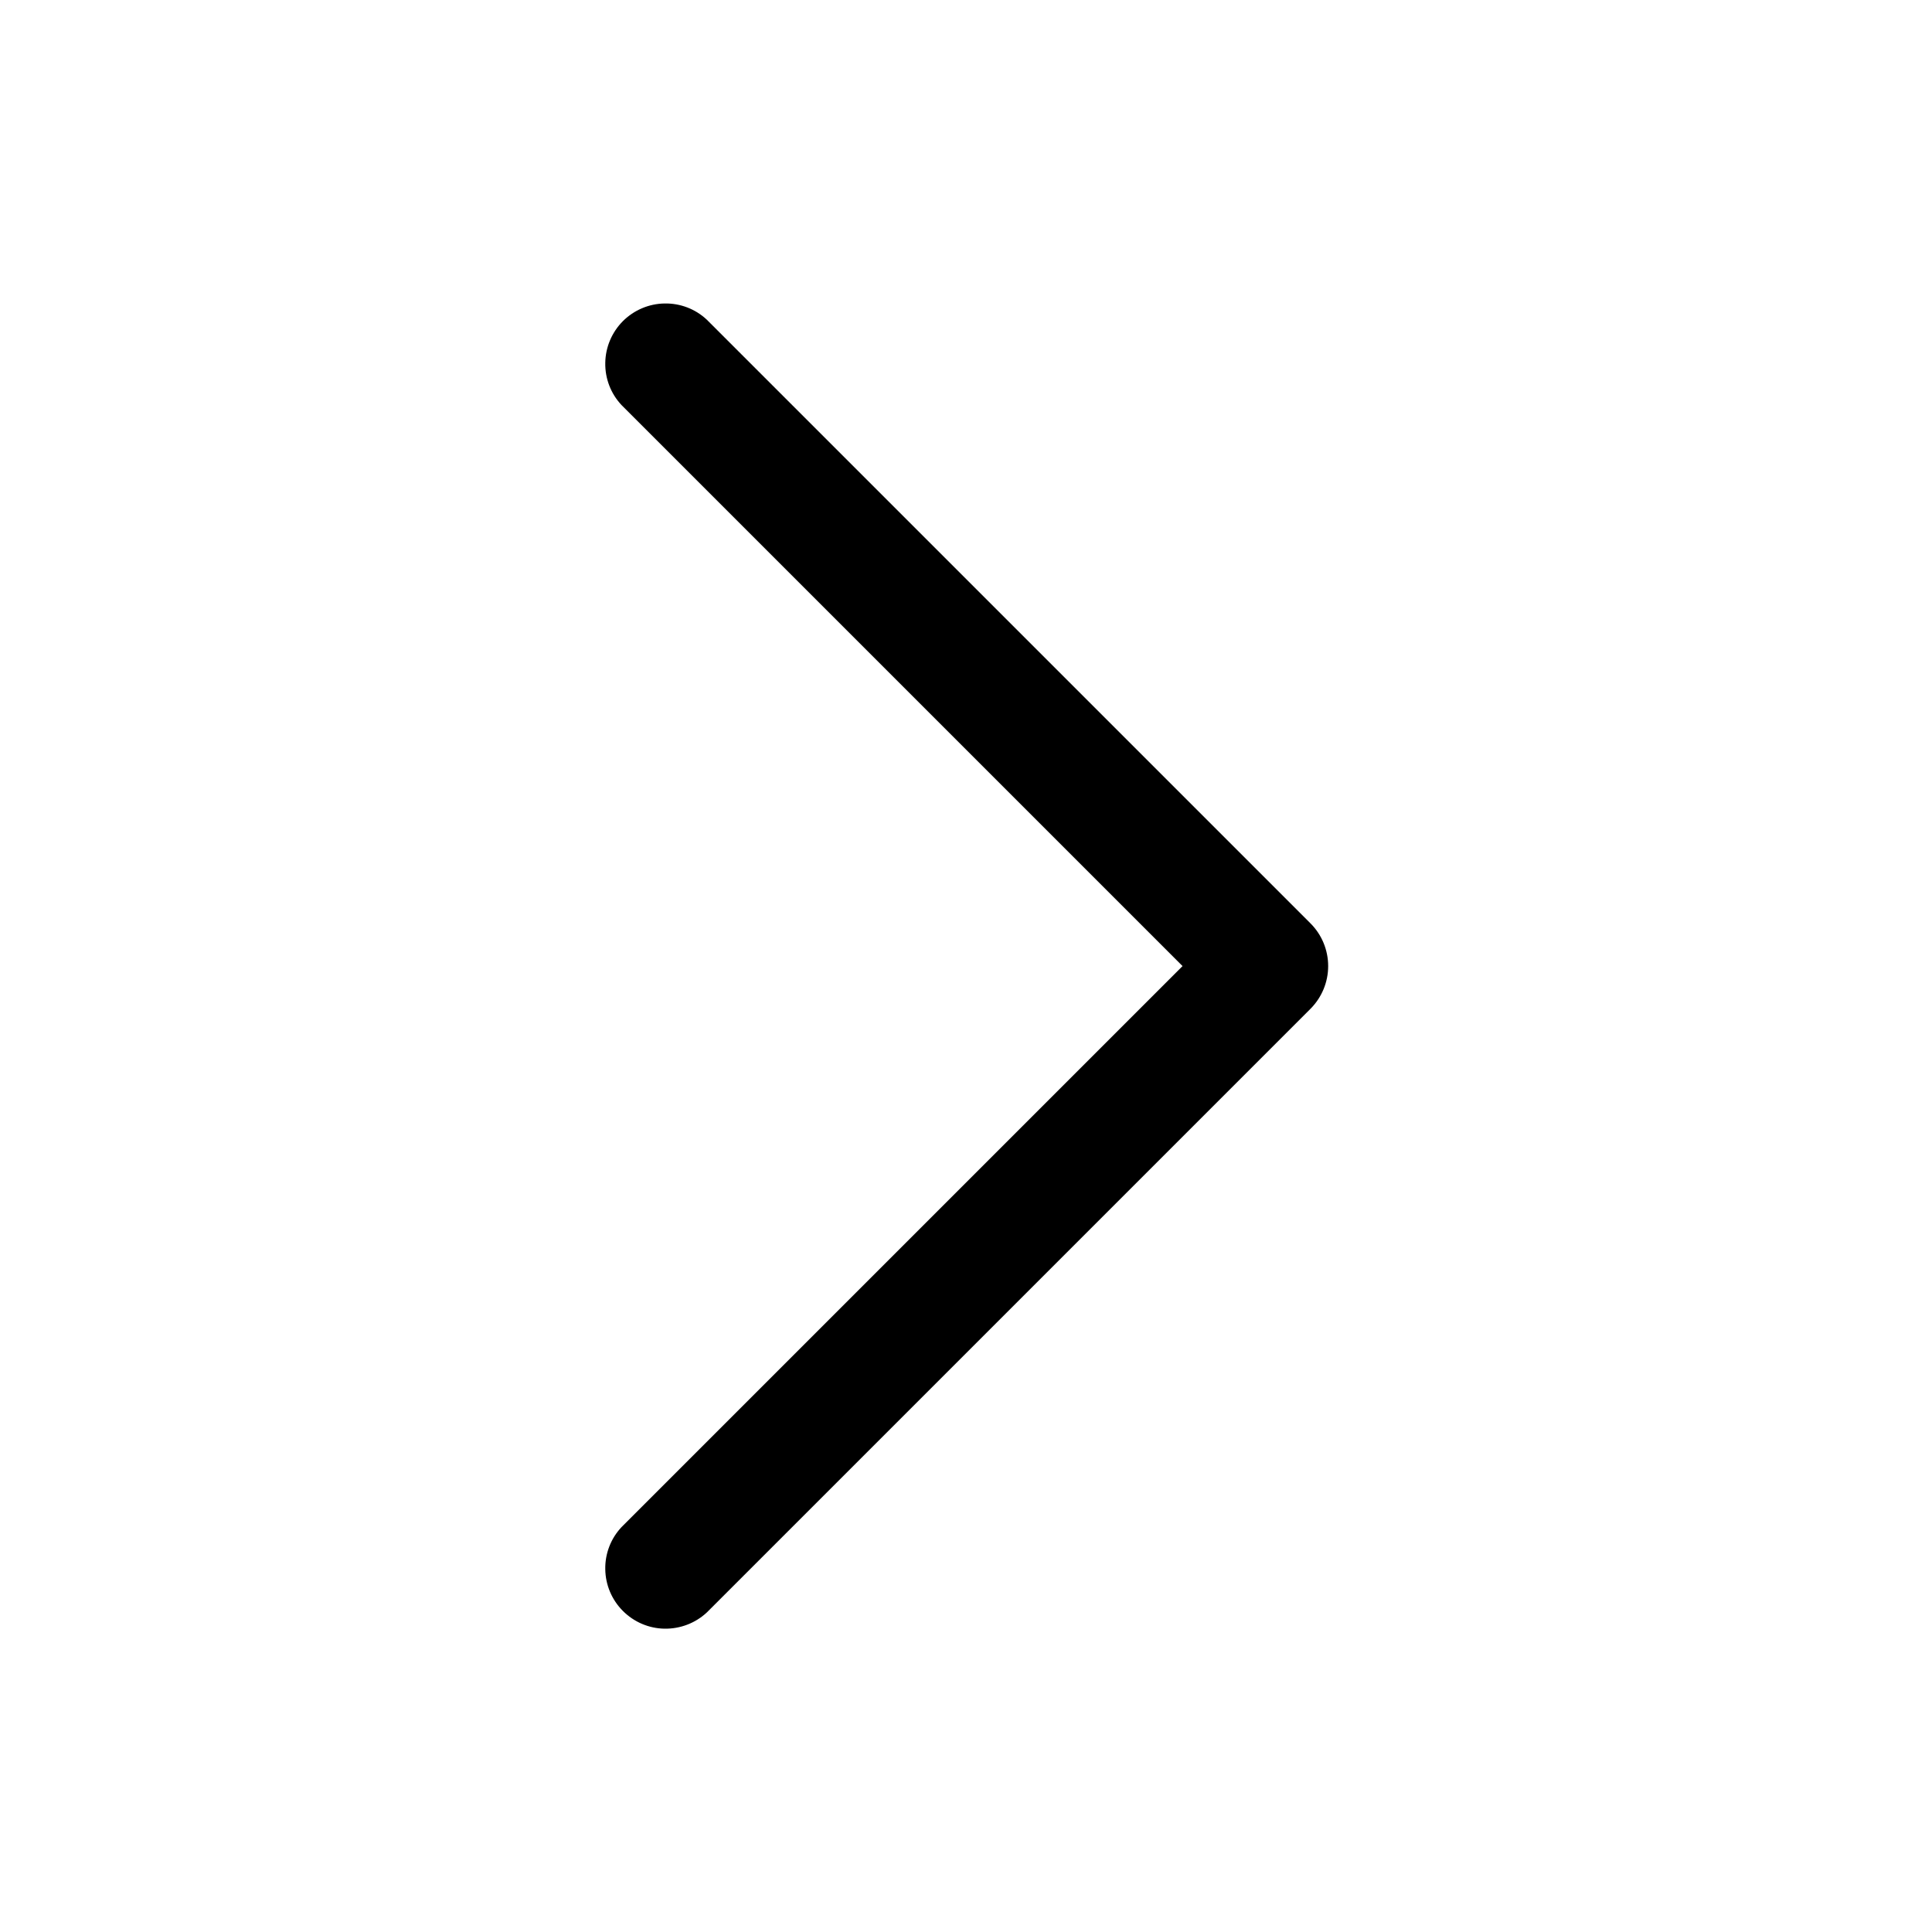 <svg width="24" height="24" viewBox="0 0 24 24" fill="none" xmlns="http://www.w3.org/2000/svg">
<path fill-rule="evenodd" clip-rule="evenodd" d="M16.28 11.471C16.42 11.611 16.499 11.802 16.499 12.001C16.499 12.2 16.42 12.39 16.28 12.531L8.78 20.031C8.638 20.163 8.45 20.235 8.255 20.232C8.061 20.229 7.876 20.15 7.738 20.012C7.601 19.875 7.522 19.69 7.519 19.495C7.515 19.301 7.587 19.113 7.72 18.971L14.69 12.001L7.72 5.031C7.587 4.889 7.515 4.701 7.519 4.506C7.522 4.312 7.601 4.127 7.738 3.989C7.876 3.852 8.061 3.773 8.255 3.77C8.45 3.766 8.638 3.838 8.78 3.971L16.28 11.471Z" fill="black"/>
</svg>
